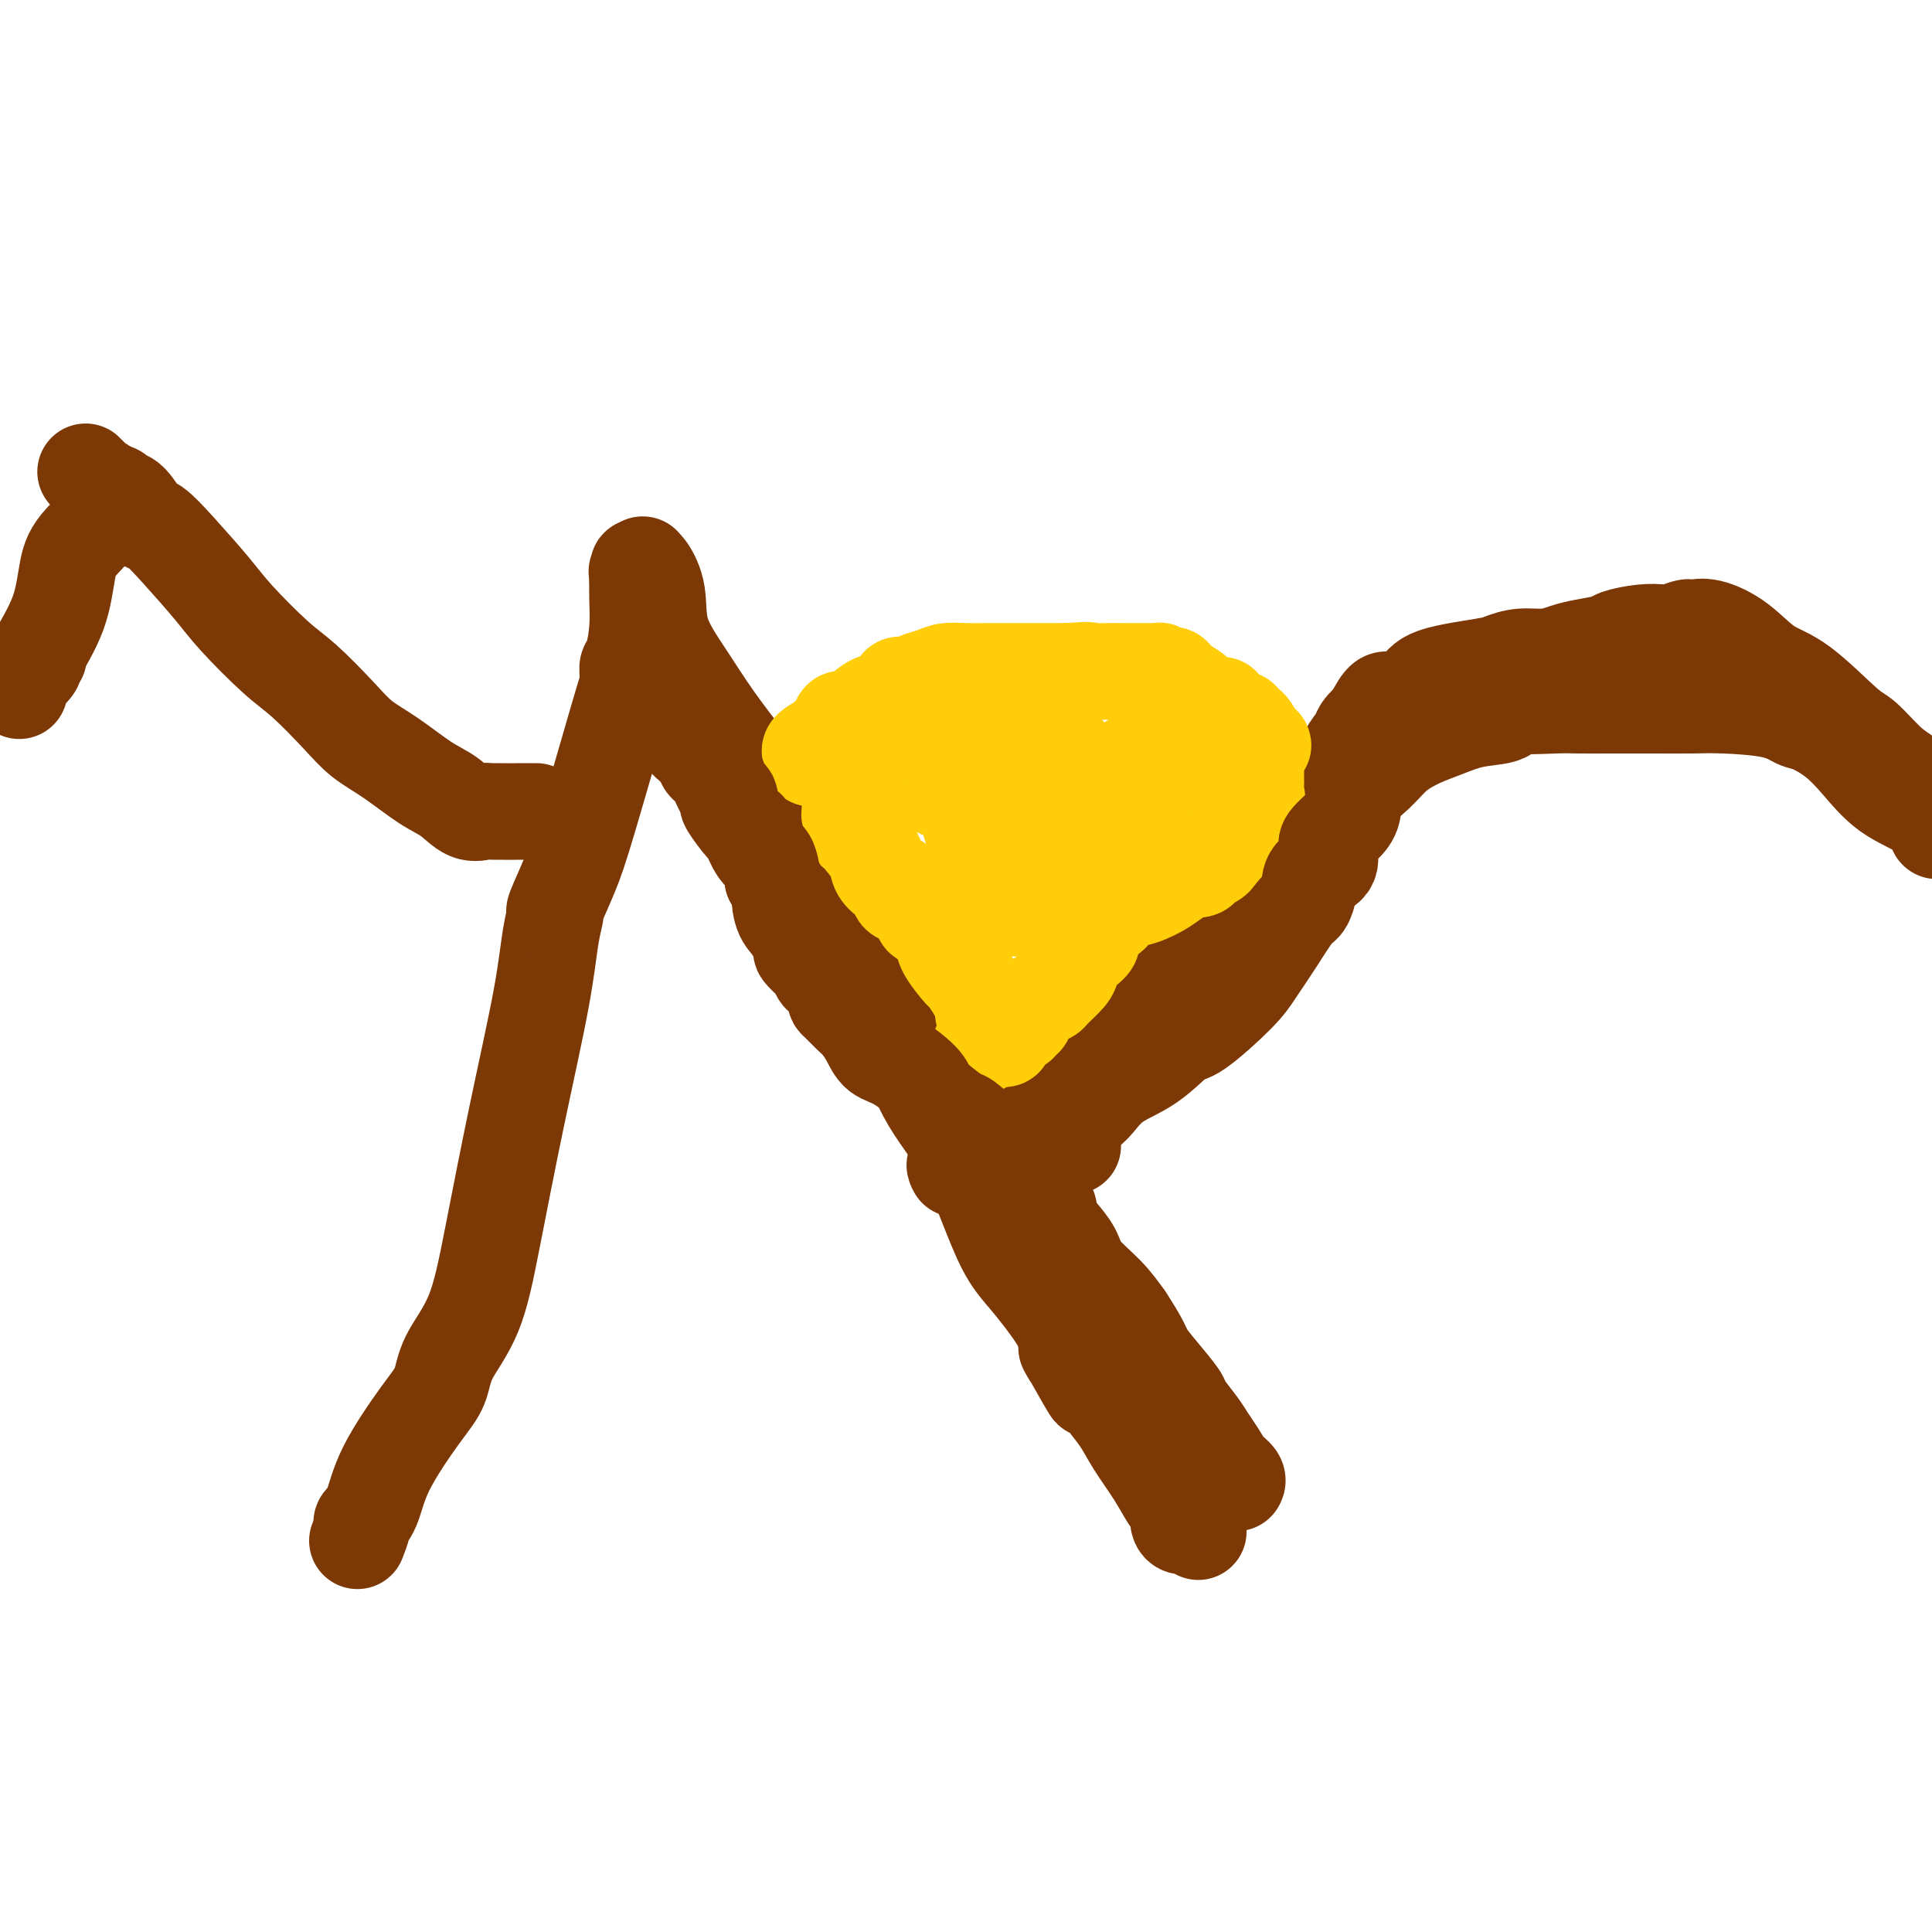 <svg viewBox='0 0 400 400' version='1.1' xmlns='http://www.w3.org/2000/svg' xmlns:xlink='http://www.w3.org/1999/xlink'><g fill='none' stroke='#7C3805' stroke-width='20' stroke-linecap='round' stroke-linejoin='round'><path d='M74,319c0.472,-1.202 0.944,-2.404 1,-3c0.056,-0.596 -0.304,-0.587 0,-1c0.304,-0.413 1.272,-1.248 2,-3c0.728,-1.752 1.216,-4.422 3,-8c1.784,-3.578 4.864,-8.064 7,-11c2.136,-2.936 3.329,-4.323 4,-6c0.671,-1.677 0.820,-3.644 2,-6c1.180,-2.356 3.391,-5.101 5,-9c1.609,-3.899 2.618,-8.951 4,-16c1.382,-7.049 3.138,-16.093 5,-25c1.862,-8.907 3.828,-17.675 5,-24c1.172,-6.325 1.548,-10.206 2,-13c0.452,-2.794 0.980,-4.500 1,-5c0.020,-0.500 -0.468,0.204 0,-1c0.468,-1.204 1.891,-4.318 3,-7c1.109,-2.682 1.904,-4.932 4,-12c2.096,-7.068 5.493,-18.954 7,-24c1.507,-5.046 1.126,-3.250 1,-3c-0.126,0.250 0.005,-1.045 0,-2c-0.005,-0.955 -0.145,-1.571 0,-2c0.145,-0.429 0.575,-0.672 1,-2c0.425,-1.328 0.845,-3.742 1,-6c0.155,-2.258 0.044,-4.359 0,-6c-0.044,-1.641 -0.022,-2.820 0,-4'/><path d='M132,120c0.326,-3.873 0.142,-2.554 0,-2c-0.142,0.554 -0.241,0.343 0,0c0.241,-0.343 0.821,-0.819 1,-1c0.179,-0.181 -0.043,-0.068 0,0c0.043,0.068 0.351,0.090 1,1c0.649,0.910 1.640,2.708 2,5c0.360,2.292 0.089,5.079 1,8c0.911,2.921 3.006,5.976 5,9c1.994,3.024 3.888,6.015 6,9c2.112,2.985 4.440,5.963 6,8c1.560,2.037 2.350,3.133 4,5c1.650,1.867 4.160,4.504 6,8c1.840,3.496 3.009,7.849 5,12c1.991,4.151 4.803,8.098 8,13c3.197,4.902 6.777,10.757 9,16c2.223,5.243 3.089,9.872 5,14c1.911,4.128 4.869,7.755 7,11c2.131,3.245 3.436,6.107 5,10c1.564,3.893 3.388,8.817 5,12c1.612,3.183 3.011,4.626 5,7c1.989,2.374 4.568,5.678 6,8c1.432,2.322 1.716,3.661 2,5'/><path d='M221,278c9.057,17.384 3.200,6.843 1,3c-2.200,-3.843 -0.743,-0.988 0,0c0.743,0.988 0.773,0.110 1,0c0.227,-0.110 0.652,0.548 1,1c0.348,0.452 0.619,0.699 1,1c0.381,0.301 0.872,0.658 1,1c0.128,0.342 -0.108,0.671 0,1c0.108,0.329 0.560,0.660 1,1c0.440,0.340 0.868,0.690 1,1c0.132,0.310 -0.033,0.580 0,1c0.033,0.420 0.264,0.988 1,2c0.736,1.012 1.976,2.466 3,4c1.024,1.534 1.833,3.148 3,5c1.167,1.852 2.691,3.944 4,6c1.309,2.056 2.403,4.078 3,5c0.597,0.922 0.699,0.744 1,1c0.301,0.256 0.802,0.944 1,1c0.198,0.056 0.094,-0.522 0,0c-0.094,0.522 -0.179,2.144 0,3c0.179,0.856 0.623,0.948 1,1c0.377,0.052 0.689,0.066 1,0c0.311,-0.066 0.622,-0.210 1,0c0.378,0.210 0.822,0.774 1,1c0.178,0.226 0.089,0.113 0,0'/><path d='M198,242c-0.276,-0.503 -0.552,-1.005 0,-1c0.552,0.005 1.931,0.518 3,0c1.069,-0.518 1.827,-2.067 3,-3c1.173,-0.933 2.762,-1.249 4,-2c1.238,-0.751 2.125,-1.938 3,-3c0.875,-1.062 1.740,-2.000 3,-3c1.260,-1.000 2.917,-2.062 4,-3c1.083,-0.938 1.592,-1.750 3,-3c1.408,-1.250 3.715,-2.936 6,-5c2.285,-2.064 4.547,-4.505 6,-6c1.453,-1.495 2.098,-2.043 3,-3c0.902,-0.957 2.061,-2.324 3,-3c0.939,-0.676 1.658,-0.662 2,-1c0.342,-0.338 0.306,-1.030 1,-2c0.694,-0.970 2.116,-2.219 4,-4c1.884,-1.781 4.230,-4.092 7,-7c2.770,-2.908 5.965,-6.411 8,-8c2.035,-1.589 2.909,-1.265 4,-2c1.091,-0.735 2.398,-2.529 3,-3c0.602,-0.471 0.499,0.382 1,0c0.501,-0.382 1.607,-1.998 2,-3c0.393,-1.002 0.073,-1.389 0,-2c-0.073,-0.611 0.102,-1.444 1,-3c0.898,-1.556 2.521,-3.834 3,-5c0.479,-1.166 -0.185,-1.218 0,-2c0.185,-0.782 1.218,-2.292 2,-4c0.782,-1.708 1.313,-3.612 2,-5c0.687,-1.388 1.531,-2.258 2,-3c0.469,-0.742 0.563,-1.355 1,-2c0.437,-0.645 1.219,-1.323 2,-2'/><path d='M284,149c2.639,-5.157 2.736,-4.050 4,-4c1.264,0.050 3.694,-0.957 5,-2c1.306,-1.043 1.486,-2.121 4,-3c2.514,-0.879 7.362,-1.559 10,-2c2.638,-0.441 3.067,-0.643 4,-1c0.933,-0.357 2.369,-0.869 4,-1c1.631,-0.131 3.456,0.120 5,0c1.544,-0.120 2.807,-0.610 4,-1c1.193,-0.390 2.316,-0.679 4,-1c1.684,-0.321 3.930,-0.673 5,-1c1.070,-0.327 0.963,-0.627 2,-1c1.037,-0.373 3.219,-0.818 5,-1c1.781,-0.182 3.161,-0.102 4,0c0.839,0.102 1.137,0.224 2,0c0.863,-0.224 2.290,-0.794 3,-1c0.710,-0.206 0.702,-0.048 1,0c0.298,0.048 0.903,-0.012 1,0c0.097,0.012 -0.313,0.098 0,0c0.313,-0.098 1.351,-0.380 3,0c1.649,0.380 3.909,1.422 6,3c2.091,1.578 4.012,3.693 6,5c1.988,1.307 4.044,1.805 7,4c2.956,2.195 6.812,6.085 9,8c2.188,1.915 2.708,1.853 4,3c1.292,1.147 3.357,3.503 5,5c1.643,1.497 2.866,2.134 4,3c1.134,0.866 2.181,1.962 3,3c0.819,1.038 1.409,2.019 2,3'/></g>
<g fill='none' stroke='#FFCD0A' stroke-width='20' stroke-linecap='round' stroke-linejoin='round'><path d='M168,157c0.085,-0.360 0.169,-0.720 0,-1c-0.169,-0.280 -0.593,-0.479 0,-1c0.593,-0.521 2.201,-1.362 3,-2c0.799,-0.638 0.787,-1.071 1,-1c0.213,0.071 0.651,0.646 1,0c0.349,-0.646 0.608,-2.515 1,-3c0.392,-0.485 0.917,0.412 2,0c1.083,-0.412 2.723,-2.135 4,-3c1.277,-0.865 2.192,-0.872 3,-1c0.808,-0.128 1.510,-0.377 2,-1c0.490,-0.623 0.767,-1.620 1,-2c0.233,-0.380 0.421,-0.144 1,0c0.579,0.144 1.550,0.196 2,0c0.450,-0.196 0.378,-0.641 1,-1c0.622,-0.359 1.939,-0.632 3,-1c1.061,-0.368 1.868,-0.831 3,-1c1.132,-0.169 2.590,-0.045 4,0c1.410,0.045 2.771,0.012 4,0c1.229,-0.012 2.324,-0.003 3,0c0.676,0.003 0.933,0.001 2,0c1.067,-0.001 2.946,-0.000 4,0c1.054,0.000 1.284,0.000 2,0c0.716,-0.000 1.919,-0.000 3,0c1.081,0.000 2.041,0.000 3,0'/><path d='M221,139c6.114,-0.464 3.900,-0.124 4,0c0.100,0.124 2.516,0.033 4,0c1.484,-0.033 2.038,-0.009 3,0c0.962,0.009 2.334,0.001 3,0c0.666,-0.001 0.626,0.003 1,0c0.374,-0.003 1.161,-0.014 2,0c0.839,0.014 1.730,0.054 2,0c0.270,-0.054 -0.082,-0.203 0,0c0.082,0.203 0.597,0.756 1,1c0.403,0.244 0.693,0.177 1,0c0.307,-0.177 0.629,-0.465 1,0c0.371,0.465 0.789,1.684 1,2c0.211,0.316 0.214,-0.270 1,0c0.786,0.270 2.354,1.394 3,2c0.646,0.606 0.371,0.692 1,1c0.629,0.308 2.161,0.839 3,1c0.839,0.161 0.985,-0.048 1,0c0.015,0.048 -0.102,0.352 0,1c0.102,0.648 0.423,1.641 1,2c0.577,0.359 1.412,0.084 2,0c0.588,-0.084 0.931,0.022 1,0c0.069,-0.022 -0.136,-0.171 0,0c0.136,0.171 0.614,0.661 1,1c0.386,0.339 0.682,0.525 1,1c0.318,0.475 0.659,1.237 1,2'/><path d='M260,153c2.939,2.150 0.788,1.026 0,1c-0.788,-0.026 -0.211,1.045 0,2c0.211,0.955 0.057,1.795 0,2c-0.057,0.205 -0.016,-0.226 0,0c0.016,0.226 0.006,1.109 0,2c-0.006,0.891 -0.010,1.790 0,2c0.010,0.210 0.032,-0.270 0,0c-0.032,0.270 -0.117,1.291 0,2c0.117,0.709 0.438,1.107 0,2c-0.438,0.893 -1.633,2.281 -2,3c-0.367,0.719 0.096,0.770 0,1c-0.096,0.230 -0.750,0.639 -1,1c-0.250,0.361 -0.094,0.674 0,1c0.094,0.326 0.127,0.665 0,1c-0.127,0.335 -0.414,0.667 -1,1c-0.586,0.333 -1.471,0.666 -2,1c-0.529,0.334 -0.702,0.668 -1,1c-0.298,0.332 -0.722,0.663 -1,1c-0.278,0.337 -0.410,0.682 -1,1c-0.590,0.318 -1.638,0.609 -2,1c-0.362,0.391 -0.037,0.881 -1,1c-0.963,0.119 -3.212,-0.132 -4,0c-0.788,0.132 -0.114,0.647 0,1c0.114,0.353 -0.333,0.542 -1,1c-0.667,0.458 -1.556,1.184 -3,2c-1.444,0.816 -3.445,1.721 -5,2c-1.555,0.279 -2.664,-0.070 -3,0c-0.336,0.070 0.102,0.557 0,1c-0.102,0.443 -0.743,0.841 -1,1c-0.257,0.159 -0.128,0.080 0,0'/><path d='M231,188c-4.200,2.638 -1.699,1.232 -1,1c0.699,-0.232 -0.405,0.711 -1,1c-0.595,0.289 -0.680,-0.074 -1,0c-0.320,0.074 -0.876,0.585 -1,1c-0.124,0.415 0.184,0.734 0,1c-0.184,0.266 -0.859,0.479 -1,1c-0.141,0.521 0.253,1.352 0,2c-0.253,0.648 -1.152,1.115 -2,2c-0.848,0.885 -1.646,2.187 -2,3c-0.354,0.813 -0.266,1.135 -1,2c-0.734,0.865 -2.291,2.272 -3,3c-0.709,0.728 -0.571,0.777 -1,1c-0.429,0.223 -1.425,0.619 -2,1c-0.575,0.381 -0.728,0.747 -1,1c-0.272,0.253 -0.665,0.393 -1,1c-0.335,0.607 -0.614,1.682 -1,2c-0.386,0.318 -0.878,-0.122 -1,0c-0.122,0.122 0.126,0.807 0,1c-0.126,0.193 -0.625,-0.106 -1,0c-0.375,0.106 -0.626,0.617 -1,1c-0.374,0.383 -0.870,0.639 -1,1c-0.130,0.361 0.106,0.829 0,1c-0.106,0.171 -0.554,0.046 -1,0c-0.446,-0.046 -0.889,-0.012 -1,0c-0.111,0.012 0.111,0.004 0,0c-0.111,-0.004 -0.556,-0.002 -1,0'/><path d='M205,215c-3.965,3.802 -0.877,-0.193 0,-2c0.877,-1.807 -0.455,-1.425 -1,-2c-0.545,-0.575 -0.302,-2.106 -1,-4c-0.698,-1.894 -2.336,-4.150 -3,-5c-0.664,-0.850 -0.354,-0.294 -1,-1c-0.646,-0.706 -2.250,-2.676 -3,-4c-0.750,-1.324 -0.648,-2.003 -1,-3c-0.352,-0.997 -1.157,-2.313 -2,-3c-0.843,-0.687 -1.722,-0.746 -2,-1c-0.278,-0.254 0.046,-0.702 0,-1c-0.046,-0.298 -0.463,-0.446 -1,-1c-0.537,-0.554 -1.195,-1.513 -2,-2c-0.805,-0.487 -1.758,-0.502 -2,-1c-0.242,-0.498 0.226,-1.478 0,-2c-0.226,-0.522 -1.146,-0.585 -2,-1c-0.854,-0.415 -1.641,-1.183 -2,-2c-0.359,-0.817 -0.291,-1.685 -1,-3c-0.709,-1.315 -2.194,-3.077 -3,-4c-0.806,-0.923 -0.934,-1.006 -1,-1c-0.066,0.006 -0.070,0.103 0,0c0.070,-0.103 0.215,-0.404 0,-1c-0.215,-0.596 -0.789,-1.486 -1,-2c-0.211,-0.514 -0.058,-0.652 0,-1c0.058,-0.348 0.019,-0.905 0,-1c-0.019,-0.095 -0.020,0.272 0,0c0.020,-0.272 0.061,-1.183 0,-2c-0.061,-0.817 -0.222,-1.538 0,-2c0.222,-0.462 0.829,-0.663 1,-1c0.171,-0.337 -0.094,-0.811 0,-1c0.094,-0.189 0.547,-0.095 1,0'/><path d='M178,161c0.171,-2.086 0.598,-1.301 1,-1c0.402,0.301 0.778,0.118 1,0c0.222,-0.118 0.290,-0.172 2,0c1.710,0.172 5.061,0.571 9,2c3.939,1.429 8.467,3.887 13,6c4.533,2.113 9.071,3.882 12,5c2.929,1.118 4.249,1.585 5,2c0.751,0.415 0.933,0.780 1,1c0.067,0.220 0.019,0.297 0,1c-0.019,0.703 -0.008,2.031 0,3c0.008,0.969 0.013,1.579 0,2c-0.013,0.421 -0.044,0.653 0,1c0.044,0.347 0.163,0.809 0,1c-0.163,0.191 -0.609,0.110 -1,0c-0.391,-0.110 -0.726,-0.250 -1,0c-0.274,0.250 -0.486,0.890 -1,1c-0.514,0.110 -1.329,-0.310 -2,0c-0.671,0.310 -1.198,1.351 -2,2c-0.802,0.649 -1.878,0.906 -3,1c-1.122,0.094 -2.290,0.025 -3,0c-0.710,-0.025 -0.960,-0.007 -1,0c-0.040,0.007 0.132,0.002 0,0c-0.132,-0.002 -0.566,-0.001 -1,0'/><path d='M207,188c-2.422,0.989 -0.977,0.961 -1,0c-0.023,-0.961 -1.513,-2.853 -2,-4c-0.487,-1.147 0.028,-1.547 0,-2c-0.028,-0.453 -0.600,-0.958 -1,-3c-0.400,-2.042 -0.629,-5.620 -1,-7c-0.371,-1.380 -0.883,-0.563 -1,-1c-0.117,-0.437 0.161,-2.128 0,-3c-0.161,-0.872 -0.761,-0.925 -1,-2c-0.239,-1.075 -0.117,-3.170 0,-4c0.117,-0.830 0.227,-0.393 0,-1c-0.227,-0.607 -0.793,-2.258 -1,-3c-0.207,-0.742 -0.056,-0.576 0,-1c0.056,-0.424 0.018,-1.437 0,-2c-0.018,-0.563 -0.016,-0.677 0,-1c0.016,-0.323 0.045,-0.857 0,-1c-0.045,-0.143 -0.162,0.105 0,0c0.162,-0.105 0.605,-0.564 1,-1c0.395,-0.436 0.741,-0.850 1,-1c0.259,-0.150 0.430,-0.037 1,0c0.570,0.037 1.539,-0.002 2,0c0.461,0.002 0.413,0.046 1,0c0.587,-0.046 1.810,-0.182 3,0c1.190,0.182 2.346,0.681 3,1c0.654,0.319 0.804,0.457 2,1c1.196,0.543 3.437,1.492 5,2c1.563,0.508 2.446,0.574 3,1c0.554,0.426 0.777,1.213 1,2'/><path d='M222,158c2.629,1.123 2.200,0.430 3,1c0.800,0.570 2.829,2.401 4,3c1.171,0.599 1.483,-0.036 2,0c0.517,0.036 1.237,0.742 2,1c0.763,0.258 1.567,0.069 2,0c0.433,-0.069 0.495,-0.018 1,0c0.505,0.018 1.453,0.005 2,0c0.547,-0.005 0.693,-0.000 1,0c0.307,0.000 0.776,-0.003 1,0c0.224,0.003 0.204,0.012 1,0c0.796,-0.012 2.409,-0.044 3,0c0.591,0.044 0.159,0.166 0,0c-0.159,-0.166 -0.046,-0.619 0,-1c0.046,-0.381 0.025,-0.690 0,-1c-0.025,-0.310 -0.053,-0.623 0,-1c0.053,-0.377 0.187,-0.819 0,-1c-0.187,-0.181 -0.694,-0.101 -1,0c-0.306,0.101 -0.411,0.223 -1,0c-0.589,-0.223 -1.663,-0.792 -2,-1c-0.337,-0.208 0.065,-0.056 0,0c-0.065,0.056 -0.595,0.015 -1,0c-0.405,-0.015 -0.686,-0.004 -1,0c-0.314,0.004 -0.661,0.001 -1,0c-0.339,-0.001 -0.669,-0.001 -1,0'/><path d='M236,158c-1.464,-0.576 -1.124,-1.017 -1,0c0.124,1.017 0.033,3.490 0,5c-0.033,1.510 -0.009,2.056 0,3c0.009,0.944 0.002,2.286 0,3c-0.002,0.714 -0.001,0.800 0,1c0.001,0.200 0.000,0.513 0,1c-0.000,0.487 -0.000,1.149 0,2c0.000,0.851 0.001,1.891 0,3c-0.001,1.109 -0.004,2.287 0,3c0.004,0.713 0.015,0.962 0,1c-0.015,0.038 -0.056,-0.134 0,0c0.056,0.134 0.207,0.575 0,1c-0.207,0.425 -0.774,0.836 -1,1c-0.226,0.164 -0.113,0.082 0,0'/></g>
<g fill='none' stroke='#7C3805' stroke-width='20' stroke-linecap='round' stroke-linejoin='round'><path d='M133,133c-0.060,0.013 -0.119,0.026 0,0c0.119,-0.026 0.417,-0.091 1,0c0.583,0.091 1.452,0.338 2,2c0.548,1.662 0.777,4.739 1,6c0.223,1.261 0.441,0.705 1,2c0.559,1.295 1.458,4.440 2,6c0.542,1.560 0.728,1.535 1,2c0.272,0.465 0.632,1.419 1,2c0.368,0.581 0.746,0.788 1,1c0.254,0.212 0.384,0.429 1,1c0.616,0.571 1.720,1.496 2,2c0.280,0.504 -0.262,0.587 0,1c0.262,0.413 1.328,1.157 2,2c0.672,0.843 0.951,1.785 1,2c0.049,0.215 -0.133,-0.296 0,0c0.133,0.296 0.582,1.401 1,2c0.418,0.599 0.804,0.693 1,1c0.196,0.307 0.202,0.828 0,1c-0.202,0.172 -0.611,-0.006 0,1c0.611,1.006 2.244,3.195 3,4c0.756,0.805 0.636,0.226 1,1c0.364,0.774 1.213,2.901 2,4c0.787,1.099 1.510,1.171 2,2c0.490,0.829 0.745,2.414 1,4'/><path d='M160,182c4.653,8.336 2.786,4.677 2,4c-0.786,-0.677 -0.491,1.630 0,3c0.491,1.370 1.178,1.805 2,3c0.822,1.195 1.777,3.151 2,4c0.223,0.849 -0.288,0.593 0,1c0.288,0.407 1.373,1.479 2,2c0.627,0.521 0.794,0.493 1,1c0.206,0.507 0.450,1.550 1,2c0.550,0.450 1.407,0.309 2,1c0.593,0.691 0.921,2.215 1,3c0.079,0.785 -0.092,0.832 0,1c0.092,0.168 0.446,0.458 1,1c0.554,0.542 1.307,1.337 2,2c0.693,0.663 1.324,1.196 2,2c0.676,0.804 1.395,1.879 2,3c0.605,1.121 1.094,2.287 2,3c0.906,0.713 2.229,0.973 4,2c1.771,1.027 3.991,2.822 5,4c1.009,1.178 0.809,1.738 2,3c1.191,1.262 3.774,3.225 5,4c1.226,0.775 1.097,0.361 2,1c0.903,0.639 2.840,2.330 4,4c1.160,1.670 1.545,3.317 3,5c1.455,1.683 3.980,3.402 6,5c2.020,1.598 3.536,3.077 4,4c0.464,0.923 -0.123,1.292 0,2c0.123,0.708 0.956,1.756 2,3c1.044,1.244 2.301,2.684 3,4c0.699,1.316 0.842,2.508 2,4c1.158,1.492 3.331,3.283 5,5c1.669,1.717 2.835,3.358 4,5'/><path d='M233,273c3.263,4.977 3.420,5.921 4,7c0.580,1.079 1.583,2.294 3,4c1.417,1.706 3.247,3.902 4,5c0.753,1.098 0.428,1.099 1,2c0.572,0.901 2.042,2.703 3,4c0.958,1.297 1.406,2.088 2,3c0.594,0.912 1.336,1.943 2,3c0.664,1.057 1.250,2.140 2,3c0.750,0.860 1.665,1.499 2,2c0.335,0.501 0.090,0.866 0,1c-0.090,0.134 -0.026,0.038 0,0c0.026,-0.038 0.013,-0.019 0,0'/><path d='M222,237c0.080,0.227 0.161,0.455 0,0c-0.161,-0.455 -0.562,-1.592 0,-3c0.562,-1.408 2.087,-3.085 3,-4c0.913,-0.915 1.216,-1.066 2,-2c0.784,-0.934 2.051,-2.651 4,-4c1.949,-1.349 4.579,-2.330 7,-4c2.421,-1.670 4.632,-4.030 6,-5c1.368,-0.970 1.893,-0.550 4,-2c2.107,-1.450 5.797,-4.768 8,-7c2.203,-2.232 2.920,-3.377 4,-5c1.080,-1.623 2.525,-3.723 4,-6c1.475,-2.277 2.981,-4.730 4,-6c1.019,-1.270 1.552,-1.355 2,-2c0.448,-0.645 0.811,-1.848 1,-3c0.189,-1.152 0.204,-2.251 1,-3c0.796,-0.749 2.375,-1.147 3,-2c0.625,-0.853 0.298,-2.160 0,-3c-0.298,-0.840 -0.565,-1.214 0,-2c0.565,-0.786 1.963,-1.985 3,-3c1.037,-1.015 1.715,-1.847 2,-3c0.285,-1.153 0.178,-2.626 1,-4c0.822,-1.374 2.573,-2.648 4,-4c1.427,-1.352 2.529,-2.781 4,-4c1.471,-1.219 3.311,-2.227 5,-3c1.689,-0.773 3.226,-1.310 5,-2c1.774,-0.690 3.785,-1.532 6,-2c2.215,-0.468 4.633,-0.562 6,-1c1.367,-0.438 1.684,-1.219 2,-2'/><path d='M313,146c3.026,-1.083 1.093,-0.290 2,0c0.907,0.290 4.656,0.078 7,0c2.344,-0.078 3.285,-0.021 5,0c1.715,0.021 4.204,0.006 6,0c1.796,-0.006 2.897,-0.002 4,0c1.103,0.002 2.206,0.002 3,0c0.794,-0.002 1.280,-0.008 3,0c1.720,0.008 4.675,0.028 7,0c2.325,-0.028 4.021,-0.105 7,0c2.979,0.105 7.240,0.392 10,1c2.760,0.608 4.020,1.538 5,2c0.980,0.462 1.680,0.458 3,1c1.320,0.542 3.260,1.631 5,3c1.740,1.369 3.281,3.016 5,5c1.719,1.984 3.617,4.303 6,6c2.383,1.697 5.252,2.770 7,4c1.748,1.230 2.374,2.615 3,4'/><path d='M111,168c0.026,0.001 0.051,0.003 0,0c-0.051,-0.003 -0.179,-0.010 -2,0c-1.821,0.010 -5.334,0.038 -7,0c-1.666,-0.038 -1.483,-0.141 -2,0c-0.517,0.141 -1.733,0.527 -3,0c-1.267,-0.527 -2.583,-1.968 -4,-3c-1.417,-1.032 -2.934,-1.655 -5,-3c-2.066,-1.345 -4.681,-3.412 -7,-5c-2.319,-1.588 -4.343,-2.696 -6,-4c-1.657,-1.304 -2.947,-2.803 -5,-5c-2.053,-2.197 -4.869,-5.093 -7,-7c-2.131,-1.907 -3.576,-2.823 -6,-5c-2.424,-2.177 -5.828,-5.613 -8,-8c-2.172,-2.387 -3.113,-3.726 -5,-6c-1.887,-2.274 -4.719,-5.484 -7,-8c-2.281,-2.516 -4.012,-4.339 -5,-5c-0.988,-0.661 -1.234,-0.162 -2,-1c-0.766,-0.838 -2.051,-3.014 -3,-4c-0.949,-0.986 -1.561,-0.784 -2,-1c-0.439,-0.216 -0.705,-0.852 -1,-1c-0.295,-0.148 -0.618,0.191 -1,0c-0.382,-0.191 -0.823,-0.912 -1,-1c-0.177,-0.088 -0.088,0.456 0,1'/><path d='M22,102c-8.228,-8.142 -2.297,-2.997 -1,1c1.297,3.997 -2.040,6.846 -4,9c-1.960,2.154 -2.544,3.614 -3,6c-0.456,2.386 -0.786,5.699 -2,9c-1.214,3.301 -3.314,6.591 -4,8c-0.686,1.409 0.042,0.936 0,1c-0.042,0.064 -0.852,0.665 -1,1c-0.148,0.335 0.367,0.405 0,1c-0.367,0.595 -1.615,1.715 -2,2c-0.385,0.285 0.093,-0.264 0,0c-0.093,0.264 -0.756,1.340 -1,2c-0.244,0.660 -0.070,0.903 0,1c0.070,0.097 0.035,0.049 0,0'/></g>
</svg>